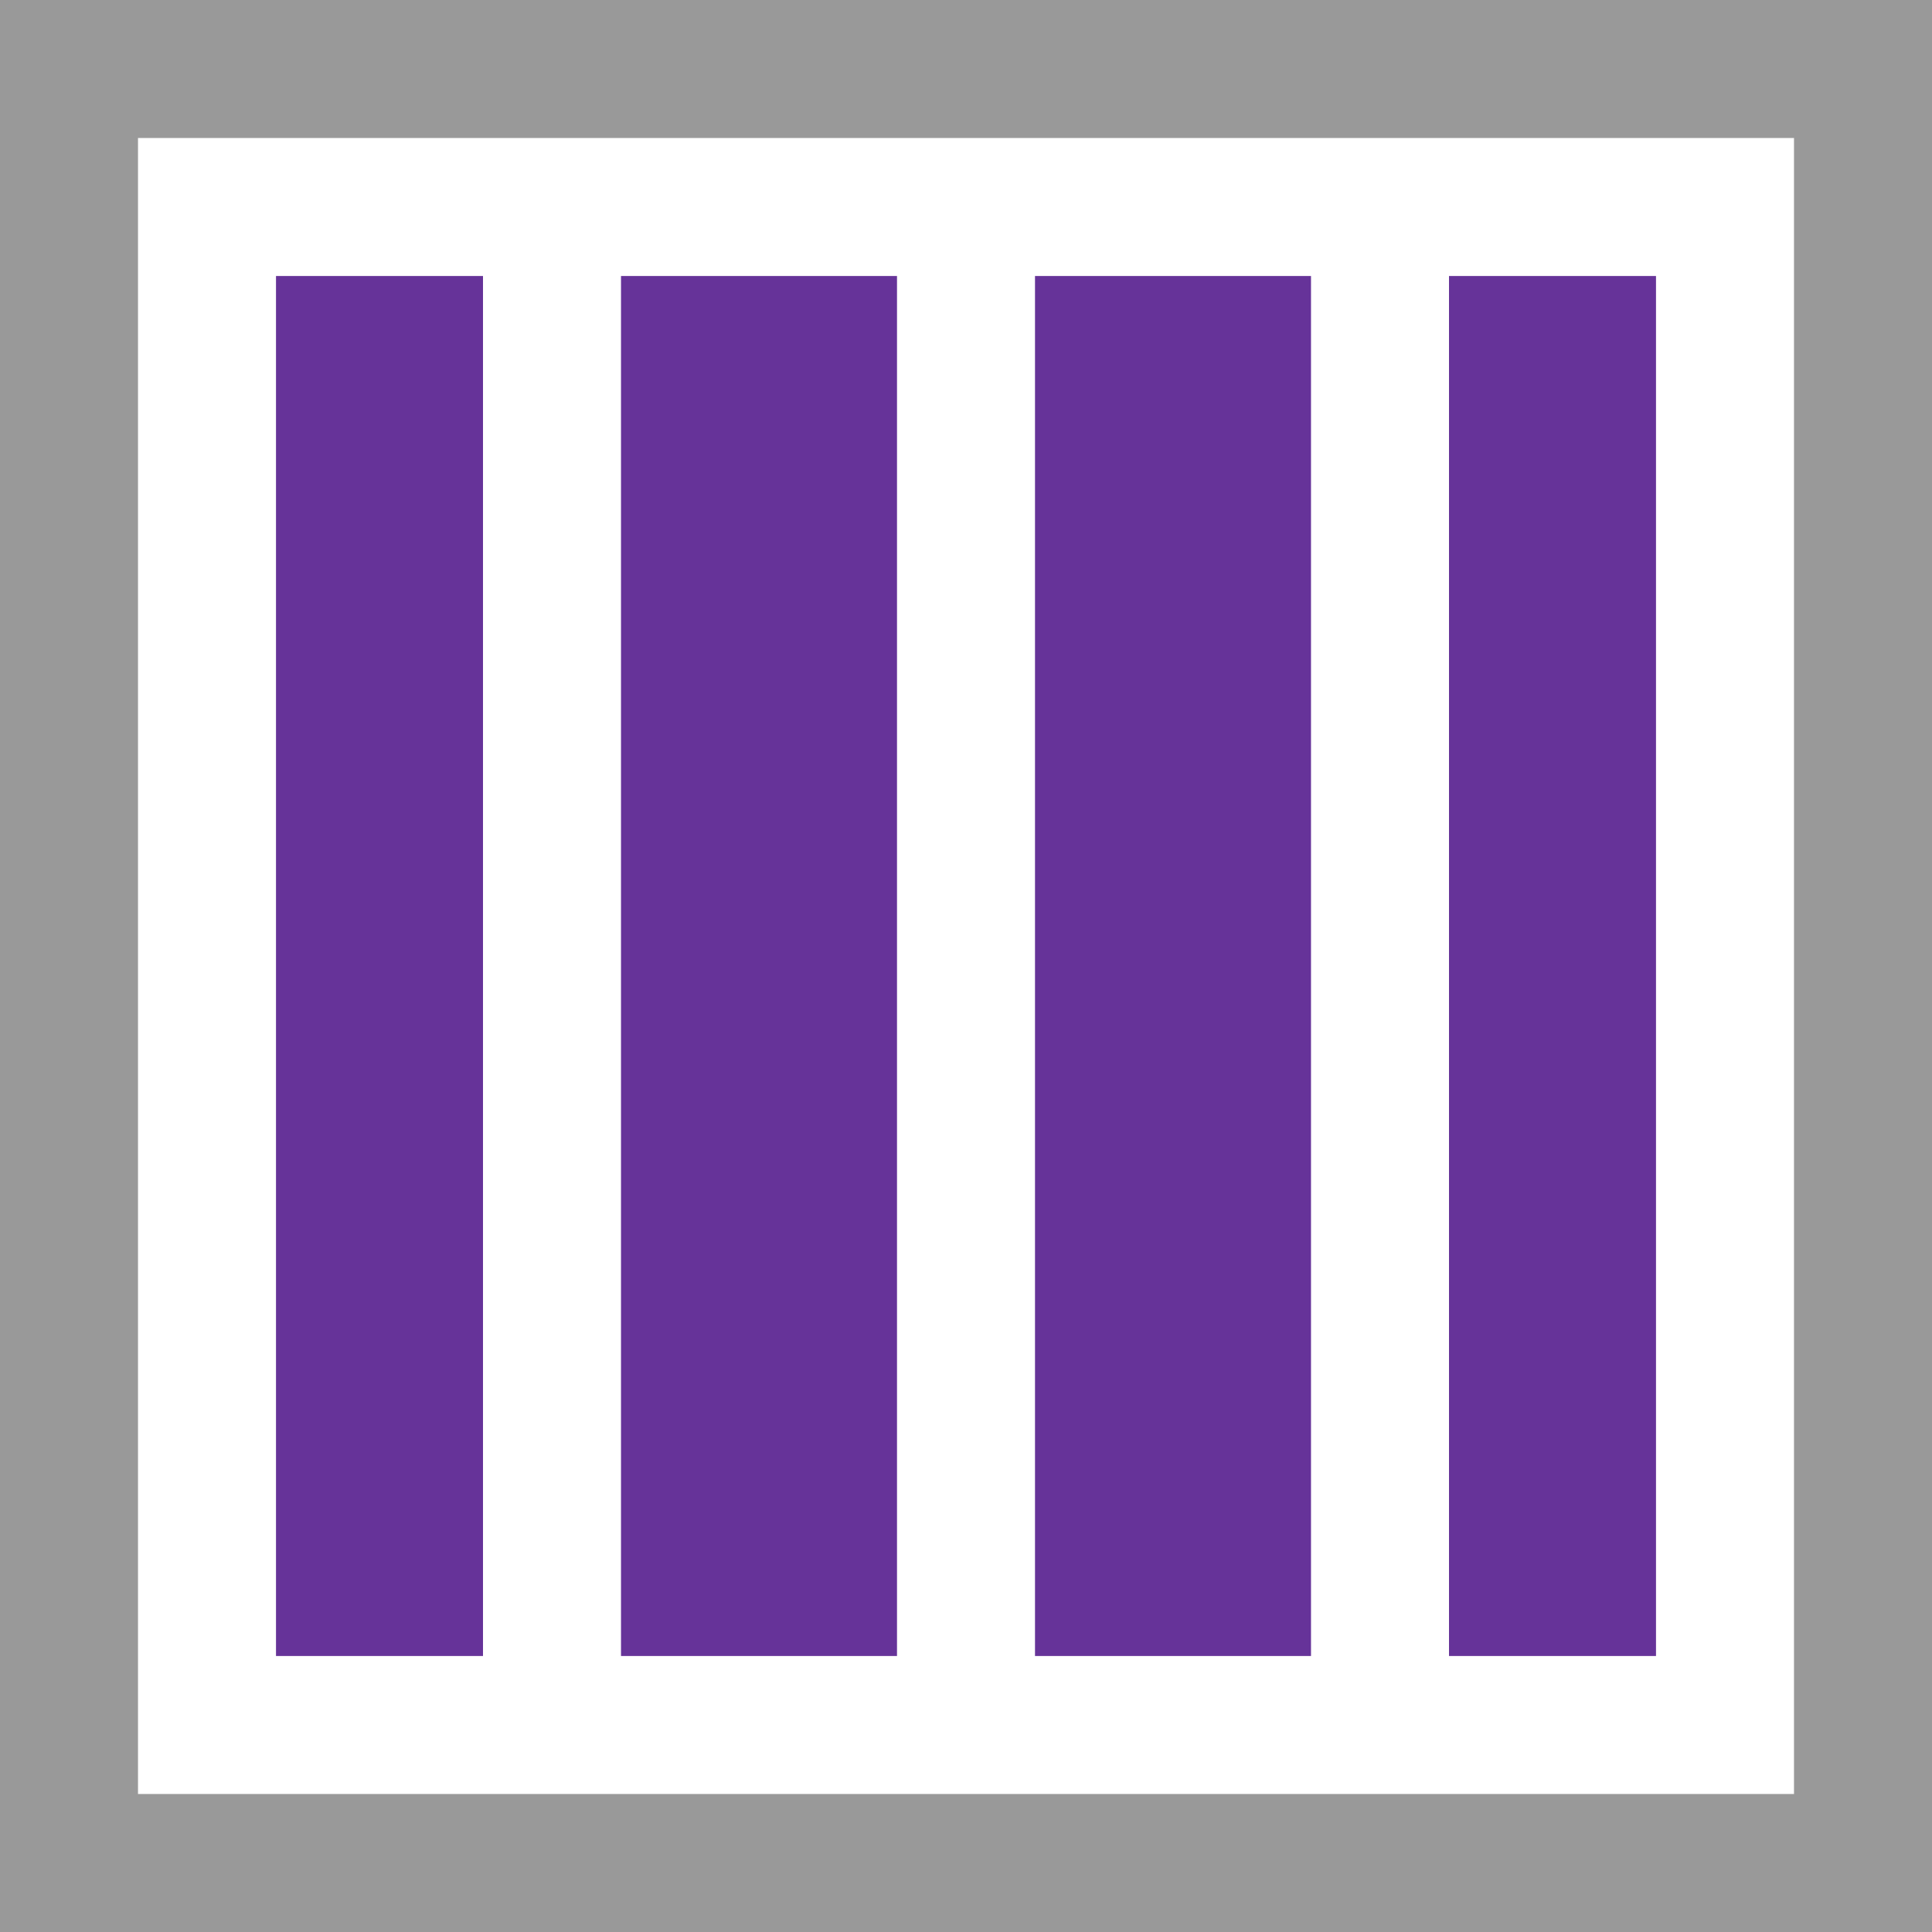 <svg xmlns="http://www.w3.org/2000/svg" width="14" height="14" viewBox="0 0 14 14"><g transform="translate(-397 -290)"><path d="M1,1H15V15H1Z" transform="translate(396 289)" fill="#fff"/><path d="M1,1V15H15V1ZM2,2H14V14H2Z" transform="translate(396 289)" fill="#999"/><path d="M3,3H13V13H3Z" transform="translate(396 289)" fill="#639"/><line y2="11" transform="translate(401 291.5)" fill="none" stroke="#fff" stroke-width="1"/><line y2="11" transform="translate(404 291.5)" fill="none" stroke="#fff" stroke-width="1"/><line y2="11" transform="translate(407 291.5)" fill="none" stroke="#fff" stroke-width="1"/></g></svg>